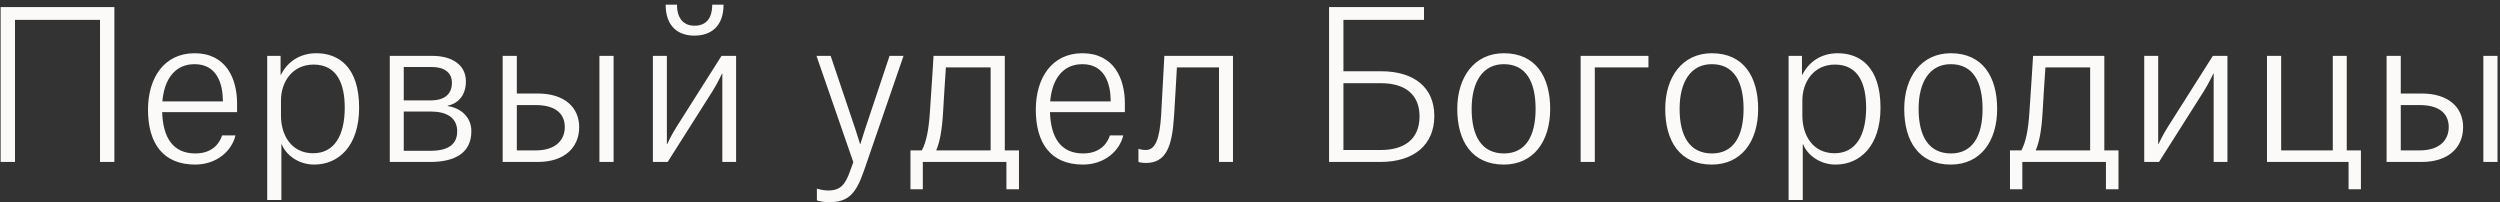 <?xml version="1.0" encoding="UTF-8"?> <svg xmlns="http://www.w3.org/2000/svg" width="494" height="40" viewBox="0 0 494 40" fill="none"><rect x="0" y="0" width="494" height="40" fill="#333333" stroke="none"/> <path d="M2.962 3.92V32H0.122V1.4H22.602V32H19.762V3.92H2.962ZM46.525 26.76C45.765 29.96 42.685 32.52 38.565 32.52C32.165 32.52 29.245 28.24 29.245 21.68C29.245 15.32 32.485 10.52 38.445 10.52C44.645 10.52 46.845 15.48 46.845 20.44V22.16H32.045C32.205 27.24 34.205 30.32 38.605 30.32C42.285 30.32 43.525 27.92 43.885 26.76H46.525ZM44.045 20.04V19.84C44.005 16.56 42.885 12.68 38.445 12.68C34.525 12.68 32.445 15.72 32.085 20.04H44.045ZM52.802 39.52V11.04H55.442V14.76H55.522C56.842 12.16 59.282 10.52 62.522 10.52C66.882 10.52 70.962 13.2 70.962 21.28C70.962 28.88 66.882 32.52 62.082 32.52C58.882 32.52 56.442 30.52 55.682 28.52H55.602V39.52H52.802ZM55.522 22.88C55.522 26.64 57.522 30.28 61.882 30.28C66.042 30.28 68.122 26.8 68.122 21.28C68.122 16.56 66.602 12.76 61.962 12.76C57.762 12.76 55.522 16.2 55.522 19.84V22.88ZM77.021 32V11.04H85.421C89.301 11.04 92.061 12.8 92.061 16.08C92.061 18.64 90.741 20.4 88.461 20.88V20.96C91.341 21.4 93.141 23.36 93.141 25.92C93.141 30.44 89.581 32 85.021 32H77.021ZM85.381 13.24H79.781V19.84H85.141C87.461 19.84 89.301 18.88 89.301 16.36C89.301 14.28 87.701 13.24 85.381 13.24ZM85.141 22.04H79.781V29.8H85.021C88.461 29.8 90.341 28.6 90.341 25.96C90.341 23.2 88.181 22.04 85.141 22.04ZM102.125 11.04V18.48H106.285C111.525 18.48 114.445 21.2 114.445 25.12C114.445 29.16 111.525 32 106.285 32H99.325V11.04H102.125ZM118.445 32V11.04H121.245V32H118.445ZM105.845 20.76H102.125V29.72H105.845C110.005 29.72 111.605 27.48 111.605 25.12C111.605 22.56 109.885 20.76 105.845 20.76ZM131.533 0.92H133.773C133.773 3.8 135.213 5.08 137.253 5.08C139.373 5.08 140.733 3.8 140.733 0.92H142.973C142.973 5.24 140.453 7.04 137.213 7.04C134.013 7.04 131.533 5.24 131.533 0.92ZM133.653 25.12L142.573 11.04H145.453V32H142.733V14.56H142.653C142.653 14.56 141.893 16.24 140.853 17.92L131.933 32H129.013V11.04H131.773V28.44H131.853C131.853 28.44 132.613 26.76 133.653 25.12ZM168.617 32.04L161.337 11.04H164.137L168.977 25.4C169.537 27.08 169.937 28.44 169.937 28.44H170.017C170.017 28.44 170.457 27 170.977 25.4L175.777 11.04H178.537L170.737 33.68C169.137 38.32 167.617 39.96 163.777 39.96C162.777 39.96 161.977 39.76 161.417 39.6V37.28C162.097 37.48 162.897 37.64 163.657 37.64C166.177 37.64 167.057 36.36 167.977 33.8L168.617 32.04ZM182.348 37.4H179.908V29.72H182.148C183.028 28.12 183.508 25.76 183.748 22.16C184.068 17.76 184.468 11.04 184.468 11.04H198.548V29.72H201.348V37.4H198.868V32H182.348V37.4ZM186.348 22.24C186.148 25.68 185.708 28.08 184.988 29.72H195.748V13.32H186.908C186.748 15.68 186.508 19.36 186.348 22.24ZM221.955 26.76C221.195 29.96 218.115 32.52 213.995 32.52C207.595 32.52 204.675 28.24 204.675 21.68C204.675 15.32 207.915 10.52 213.875 10.52C220.075 10.52 222.275 15.48 222.275 20.44V22.16H207.475C207.635 27.24 209.635 30.32 214.035 30.32C217.715 30.32 218.955 27.92 219.315 26.76H221.955ZM219.475 20.04V19.84C219.435 16.56 218.315 12.68 213.875 12.68C209.955 12.68 207.875 15.72 207.515 20.04H219.475ZM231.996 22.84C231.636 28.8 230.516 32.2 226.436 32.2C225.436 32.2 224.956 32 224.956 32V29.4C224.956 29.4 225.476 29.64 226.436 29.64C228.316 29.64 229.156 27.36 229.436 22.8C229.716 17.88 230.076 11.04 230.076 11.04H243.636V32H240.876V13.32H232.556C232.436 15.72 232.196 19.56 231.996 22.84ZM265.462 3.92V14.08H272.902C279.422 14.08 283.422 17.28 283.422 22.92C283.422 28.56 279.462 32 272.782 32H262.622V1.4H281.382V3.92H265.462ZM272.902 16.44H265.462V29.64H272.862C277.262 29.64 280.502 27.68 280.502 23C280.502 18.72 277.702 16.44 272.902 16.44ZM297.156 32.52C290.876 32.52 287.956 27.92 287.956 21.52C287.956 15.2 291.356 10.52 297.156 10.52C303.476 10.52 306.316 15.2 306.316 21.52C306.316 27.96 302.996 32.52 297.156 32.52ZM297.156 12.68C293.036 12.68 290.796 16.12 290.796 21.52C290.796 26.92 292.796 30.32 297.196 30.32C301.436 30.32 303.436 26.92 303.436 21.52C303.436 16.12 301.516 12.68 297.156 12.68ZM312.333 32V11.04H325.733V13.32H315.133V32H312.333ZM338.25 32.52C331.97 32.52 329.05 27.92 329.05 21.52C329.05 15.2 332.45 10.52 338.25 10.52C344.57 10.52 347.41 15.2 347.41 21.52C347.41 27.96 344.09 32.52 338.25 32.52ZM338.25 12.68C334.13 12.68 331.89 16.12 331.89 21.52C331.89 26.92 333.89 30.32 338.29 30.32C342.53 30.32 344.53 26.92 344.53 21.52C344.53 16.12 342.61 12.68 338.25 12.68ZM353.427 39.52V11.04H356.067V14.76H356.147C357.467 12.16 359.907 10.52 363.147 10.52C367.507 10.52 371.587 13.2 371.587 21.28C371.587 28.88 367.507 32.52 362.707 32.52C359.507 32.52 357.067 30.52 356.307 28.52H356.227V39.52H353.427ZM356.147 22.88C356.147 26.64 358.147 30.28 362.507 30.28C366.667 30.28 368.747 26.8 368.747 21.28C368.747 16.56 367.227 12.76 362.587 12.76C358.387 12.76 356.147 16.2 356.147 19.84V22.88ZM385.476 32.52C379.196 32.52 376.276 27.92 376.276 21.52C376.276 15.2 379.676 10.52 385.476 10.52C391.796 10.52 394.636 15.2 394.636 21.52C394.636 27.96 391.316 32.52 385.476 32.52ZM385.476 12.68C381.356 12.68 379.116 16.12 379.116 21.52C379.116 26.92 381.116 30.32 385.516 30.32C389.756 30.32 391.756 26.92 391.756 21.52C391.756 16.12 389.836 12.68 385.476 12.68ZM399.613 37.4H397.173V29.72H399.413C400.293 28.12 400.773 25.76 401.013 22.16C401.333 17.76 401.733 11.04 401.733 11.04H415.813V29.72H418.613V37.4H416.133V32H399.613V37.4ZM403.613 22.24C403.413 25.68 402.973 28.08 402.253 29.72H413.013V13.32H404.173C404.013 15.68 403.773 19.36 403.613 22.24ZM428.34 25.12L437.26 11.04H440.14V32H437.42V14.56H437.34C437.34 14.56 436.58 16.24 435.54 17.92L426.62 32H423.7V11.04H426.46V28.44H426.54C426.54 28.44 427.3 26.76 428.34 25.12ZM464.078 37.4V32H447.958V11.04H450.758V29.72H460.958V11.04H463.718V29.72H466.518V37.4H464.078ZM474.391 11.04V18.48H478.551C483.791 18.48 486.711 21.2 486.711 25.12C486.711 29.16 483.791 32 478.551 32H471.591V11.04H474.391ZM490.711 32V11.04H493.511V32H490.711ZM478.111 20.76H474.391V29.72H478.111C482.271 29.72 483.871 27.48 483.871 25.12C483.871 22.56 482.151 20.76 478.111 20.76Z" fill="#FBFAF8"></path> </svg> 